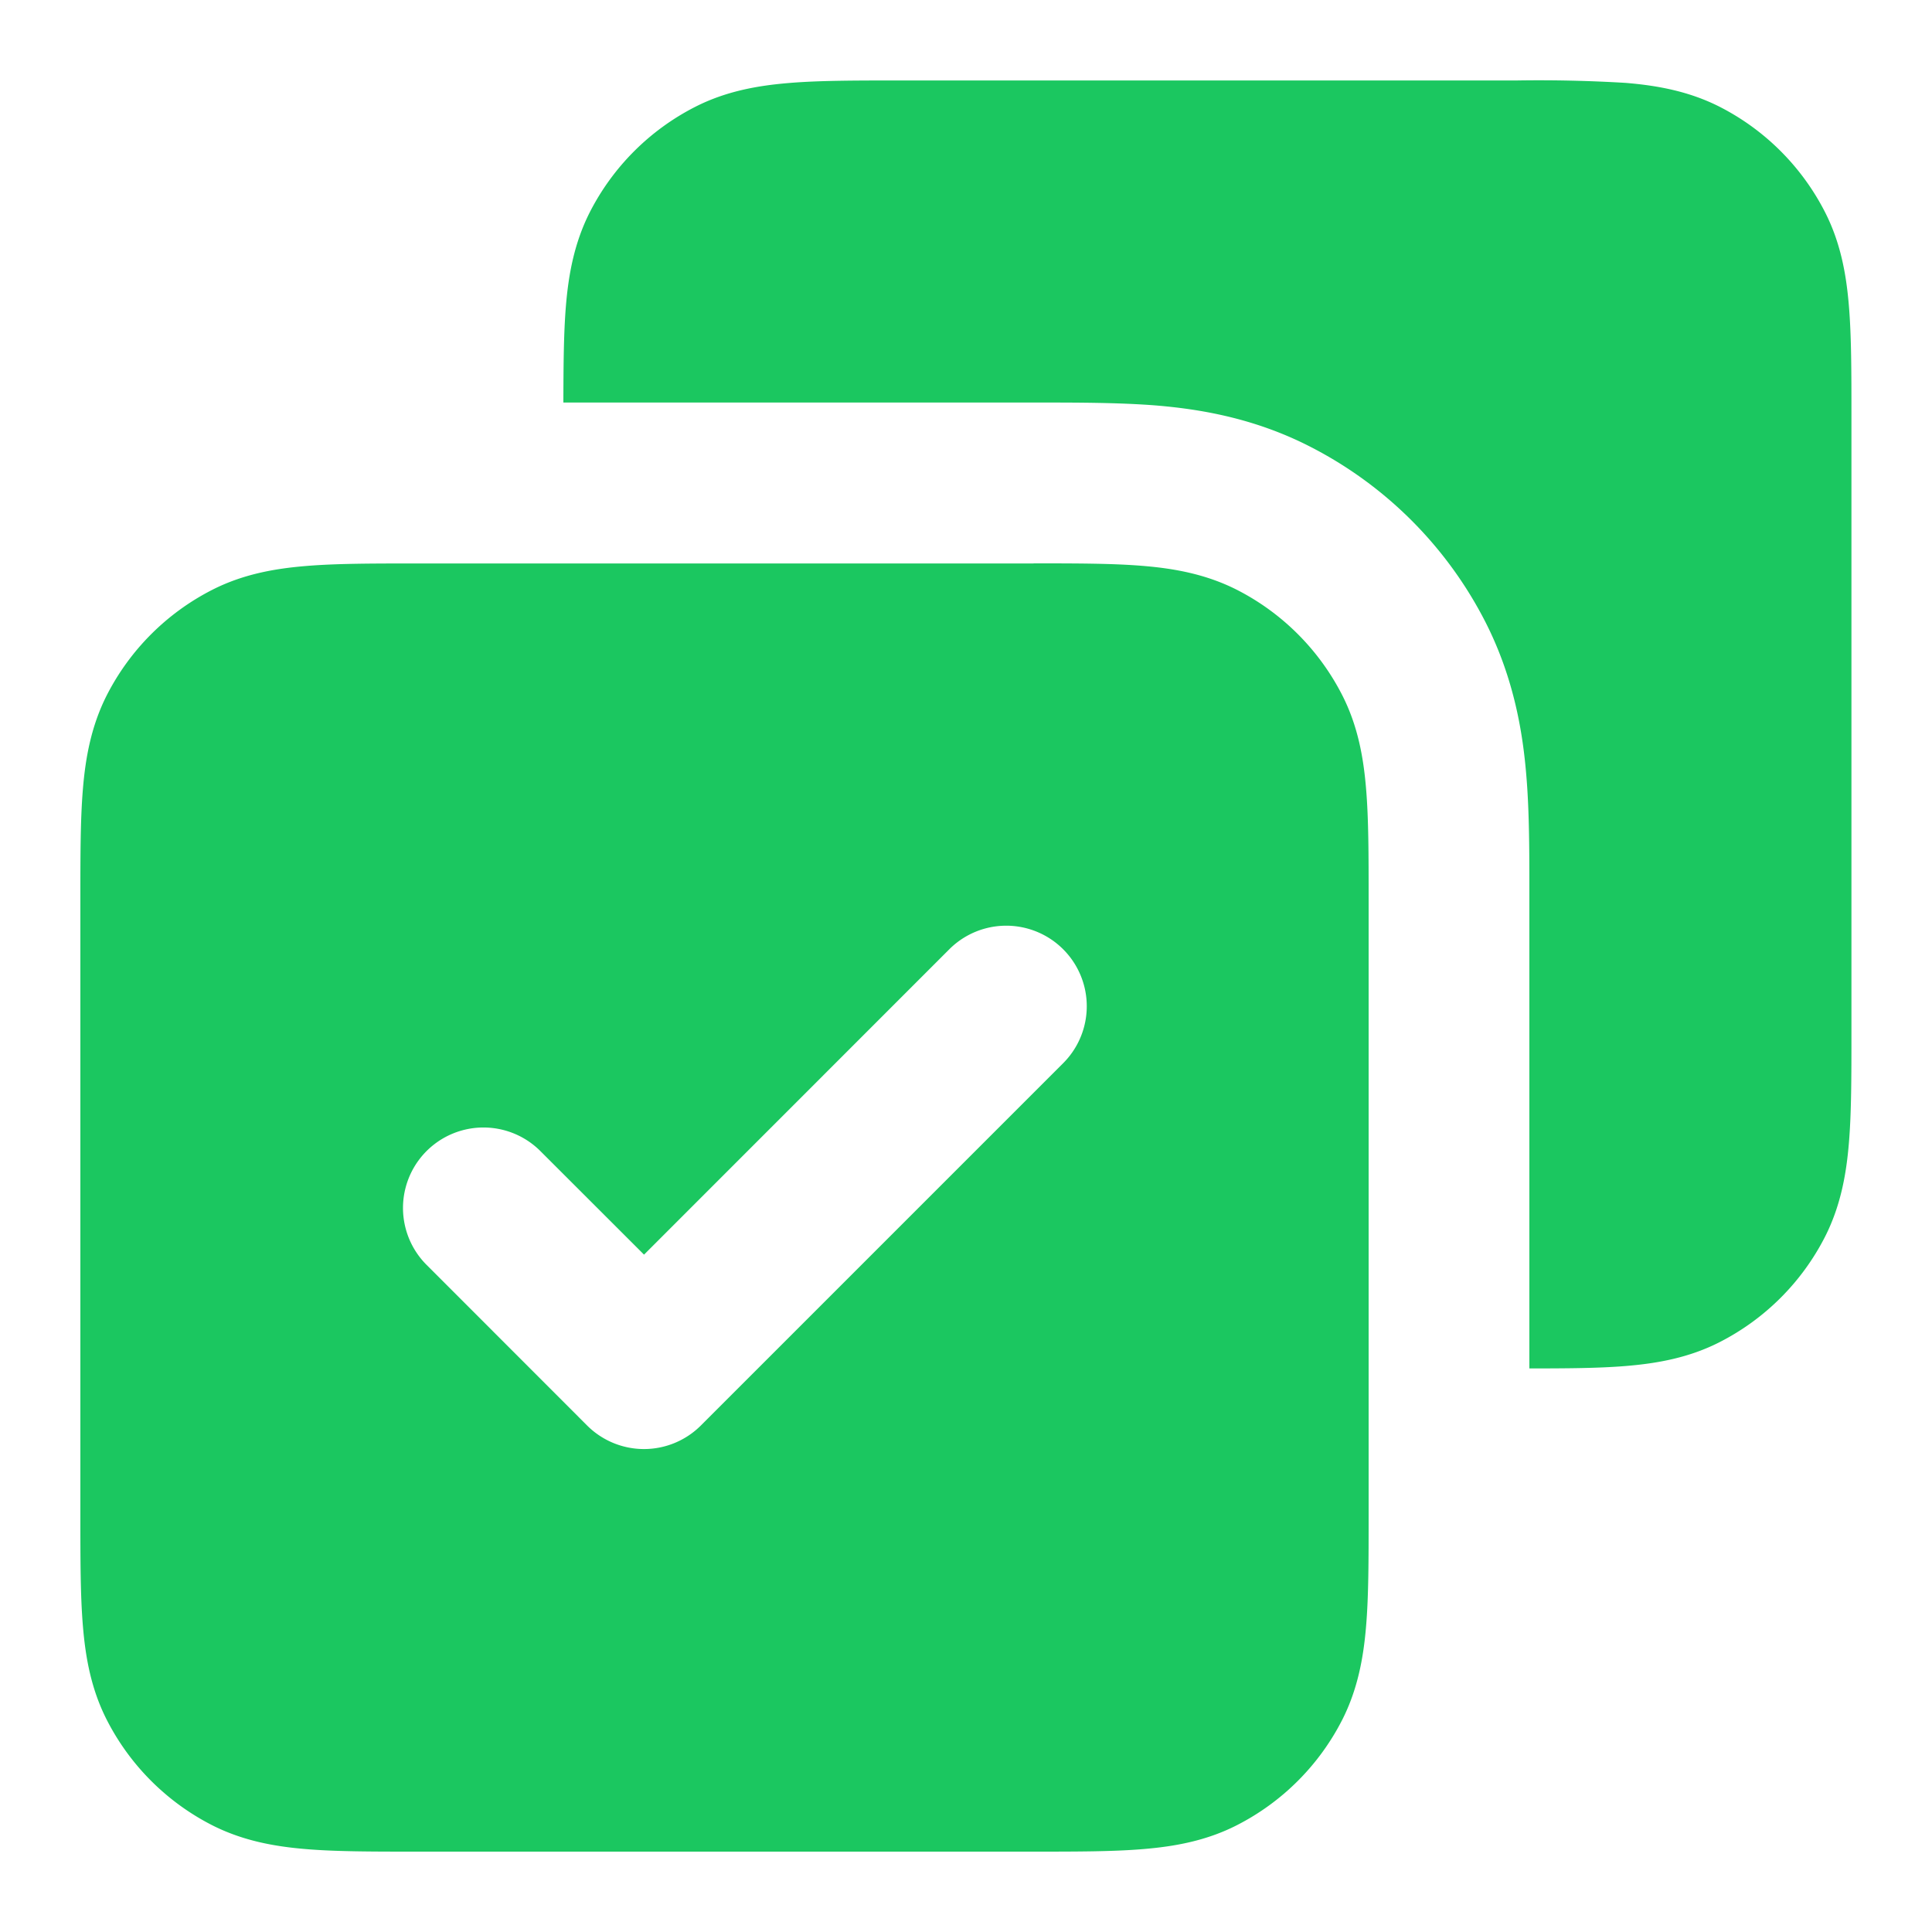 <svg xmlns="http://www.w3.org/2000/svg" width="20" height="20" fill="none"><path fill="#1BC760" fill-rule="evenodd" d="M10.699 5.833H4.3c-.44 0-.818 0-1.13.026-.33.027-.657.086-.973.247a2.5 2.5 0 0 0-1.092 1.092c-.16.316-.22.643-.247.973-.026.312-.026.69-.026 1.13V15.7c0 .439 0 .818.026 1.13.027.33.086.657.247.973a2.5 2.5 0 0 0 1.092 1.092c.316.16.643.22.973.247.312.026.69.026 1.13.026h6.4c.439 0 .818 0 1.13-.026.33-.027.657-.086.973-.247a2.5 2.5 0 0 0 1.092-1.092c.16-.316.22-.643.247-.973.026-.312.026-.69.026-1.13V9.3c0-.44 0-.818-.026-1.13-.027-.33-.086-.657-.247-.973a2.5 2.5 0 0 0-1.092-1.092c-.316-.16-.643-.22-.973-.247-.312-.026-.691-.026-1.13-.026Zm.307 5.173a.833.833 0 1 0-1.179-1.179l-3.16 3.161-1.078-1.077a.833.833 0 0 0-1.178 1.178l1.666 1.667a.833.833 0 0 0 1.179 0l3.75-3.75Z" clip-rule="evenodd"/><path fill="#1BC760" d="M15.699.833H9.3c-.44 0-.818 0-1.13.026-.33.027-.657.086-.973.247a2.5 2.5 0 0 0-1.092 1.092c-.16.316-.22.643-.247.973-.023.28-.025.613-.026.996h4.901c.407 0 .849 0 1.23.03.433.036 1.005.123 1.594.424a4.167 4.167 0 0 1 1.821 1.82c.3.59.388 1.162.423 1.594.032.382.031.824.031 1.231v4.9c.383 0 .716-.002.996-.025.33-.027.657-.086.973-.247a2.5 2.5 0 0 0 1.092-1.092c.16-.316.22-.643.247-.973.026-.312.026-.69.026-1.13V4.3c0-.439 0-.818-.026-1.13-.027-.33-.086-.657-.247-.973a2.5 2.5 0 0 0-1.092-1.092c-.316-.16-.643-.22-.973-.247A14.917 14.917 0 0 0 15.7.833Z"/></svg>